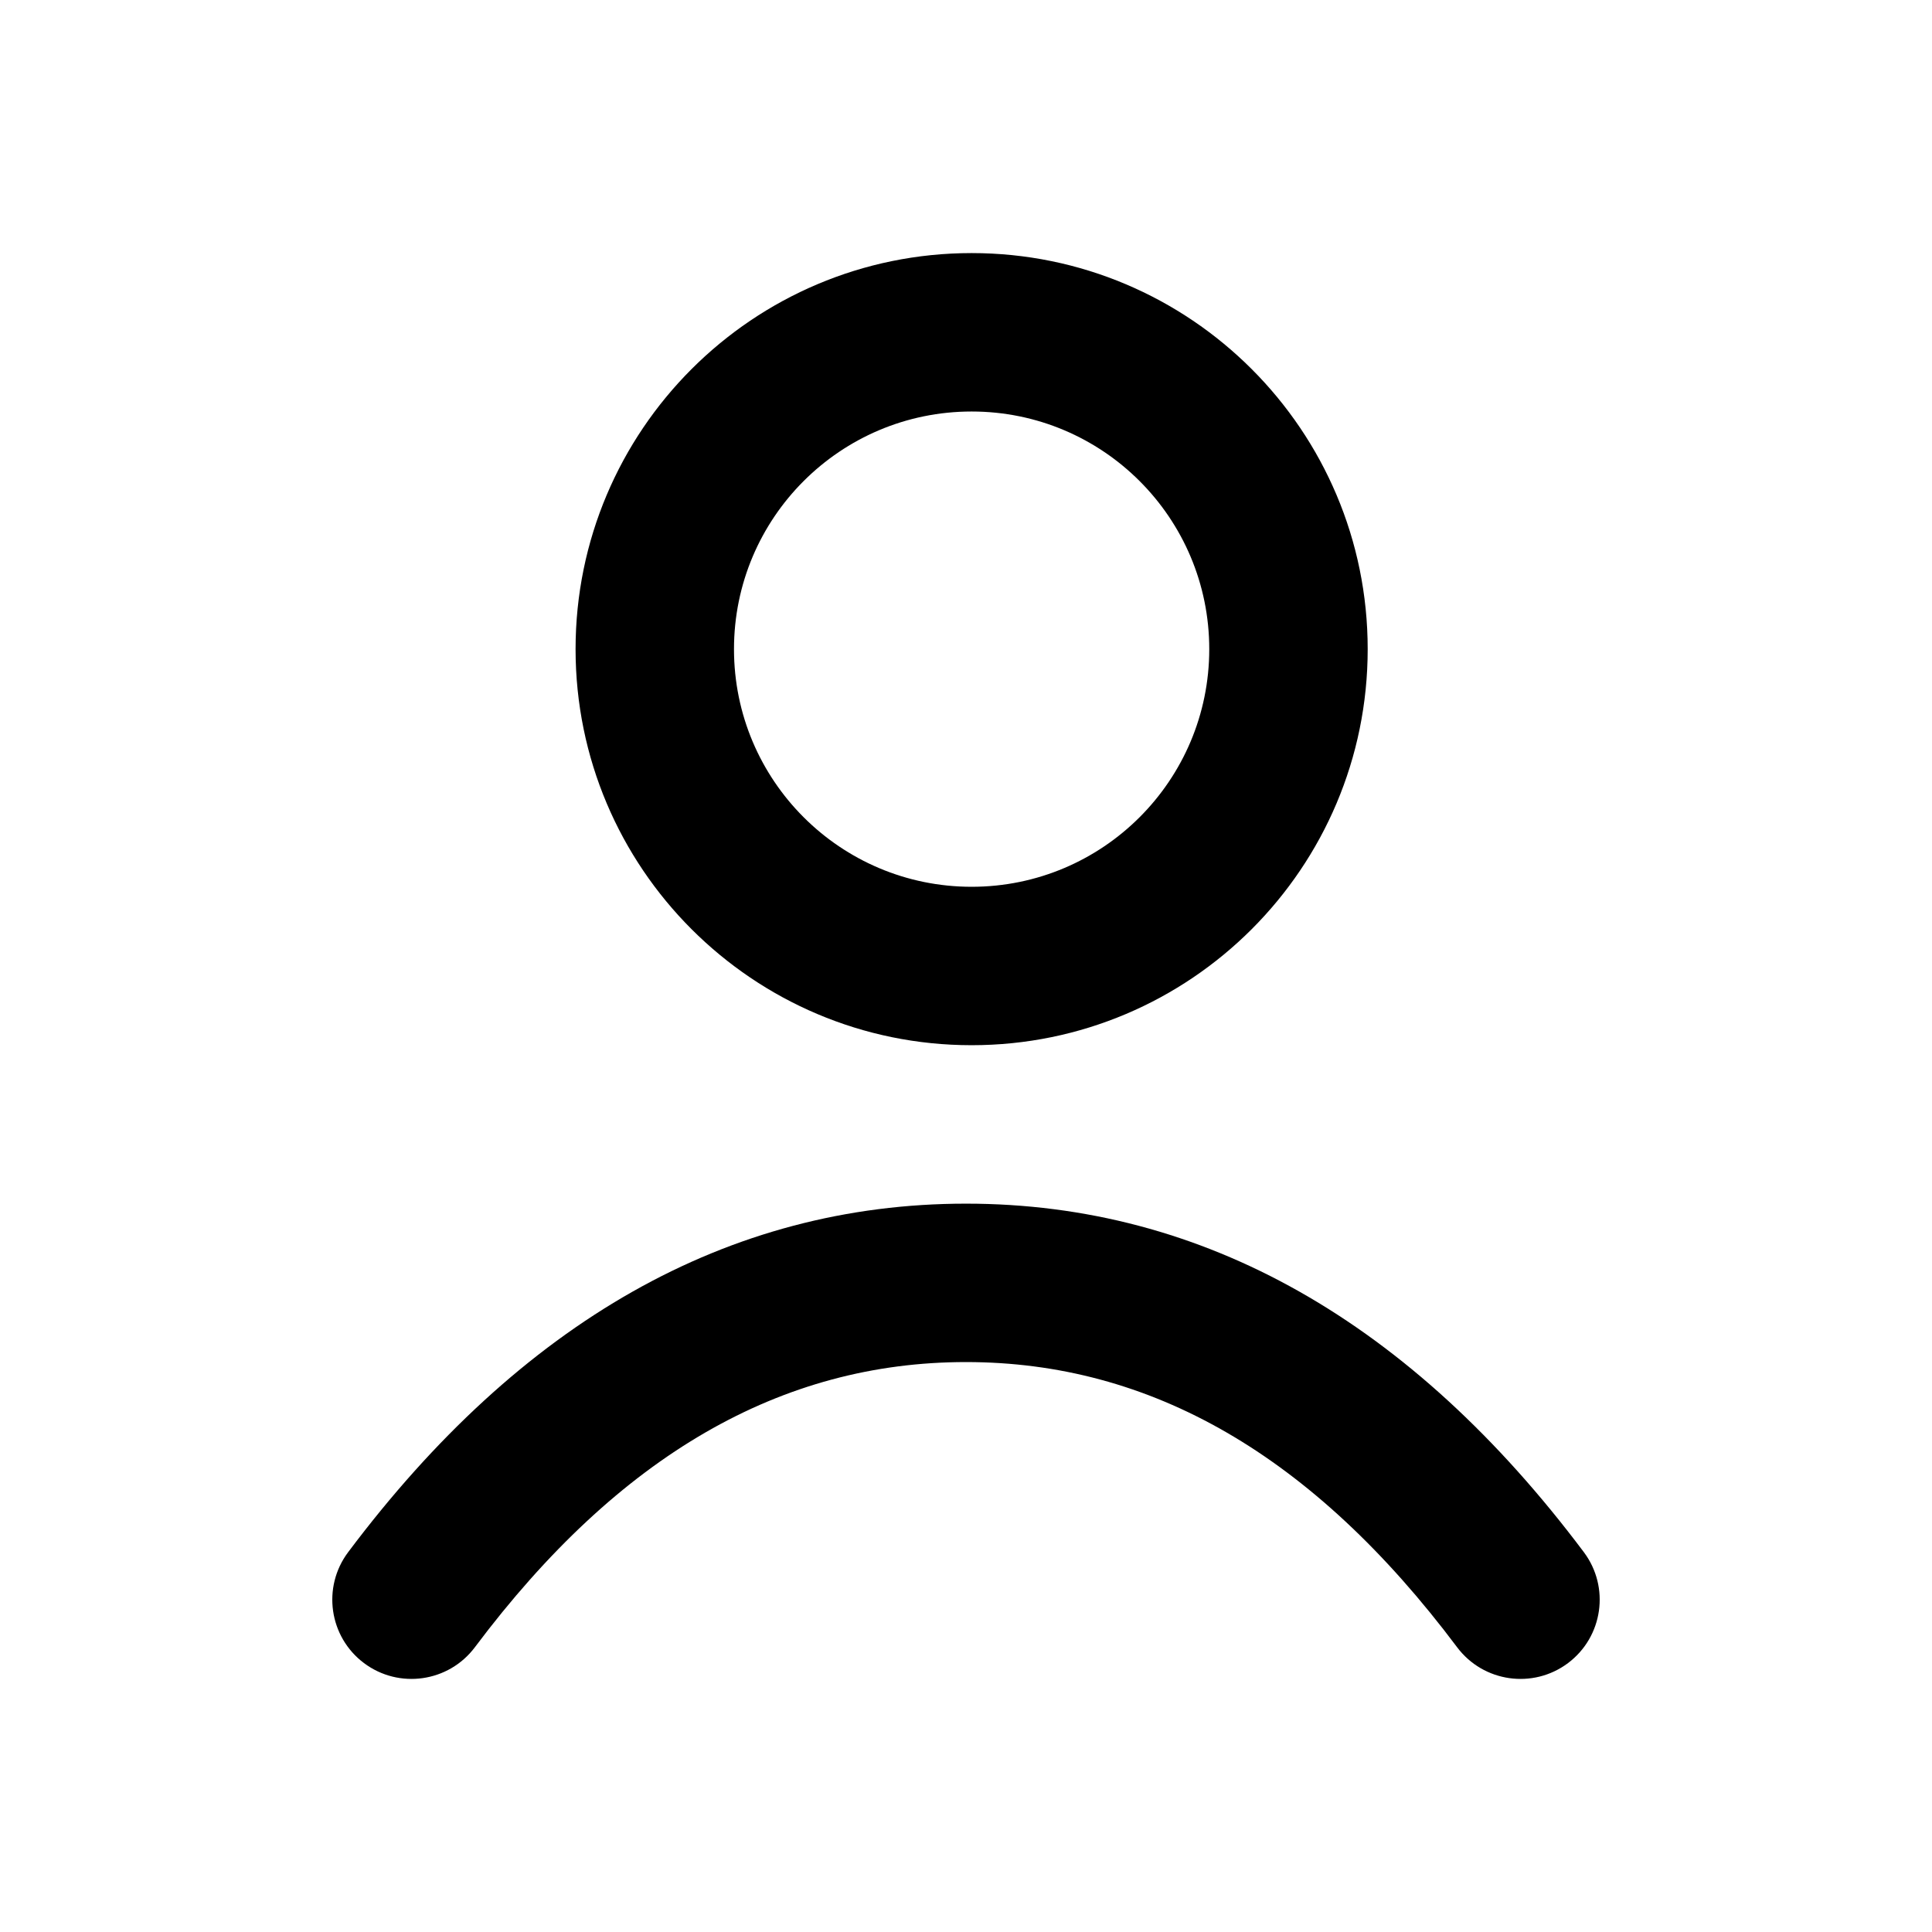 <?xml version="1.0" encoding="UTF-8"?>
<!-- Uploaded to: SVG Repo, www.svgrepo.com, Generator: SVG Repo Mixer Tools -->
<svg fill="#000000" width="800px" height="800px" version="1.1" viewBox="144 144 512 512" xmlns="http://www.w3.org/2000/svg">
 <path d="m400 462.98c63.059 0 118.02 31.402 163.74 92.363 6.953 9.273 5.074 22.434-4.199 29.391-9.277 6.953-22.434 5.074-29.391-4.199-38.246-50.996-81.254-75.574-130.15-75.574-48.898 0-91.906 24.578-130.15 75.574-6.957 9.273-20.113 11.152-29.391 4.199-9.273-6.957-11.152-20.117-4.195-29.391 45.723-60.961 100.68-92.363 163.74-92.363zm1.492-251.91c57.965 0 104.96 46.992 104.96 104.96s-46.992 104.96-104.96 104.96c-57.969 0-104.96-46.992-104.96-104.96s46.992-104.96 104.96-104.96zm0 41.984c-34.781 0-62.977 28.195-62.977 62.977s28.195 62.977 62.977 62.977c34.777 0 62.973-28.195 62.973-62.977s-28.195-62.977-62.973-62.977z"/>
</svg>